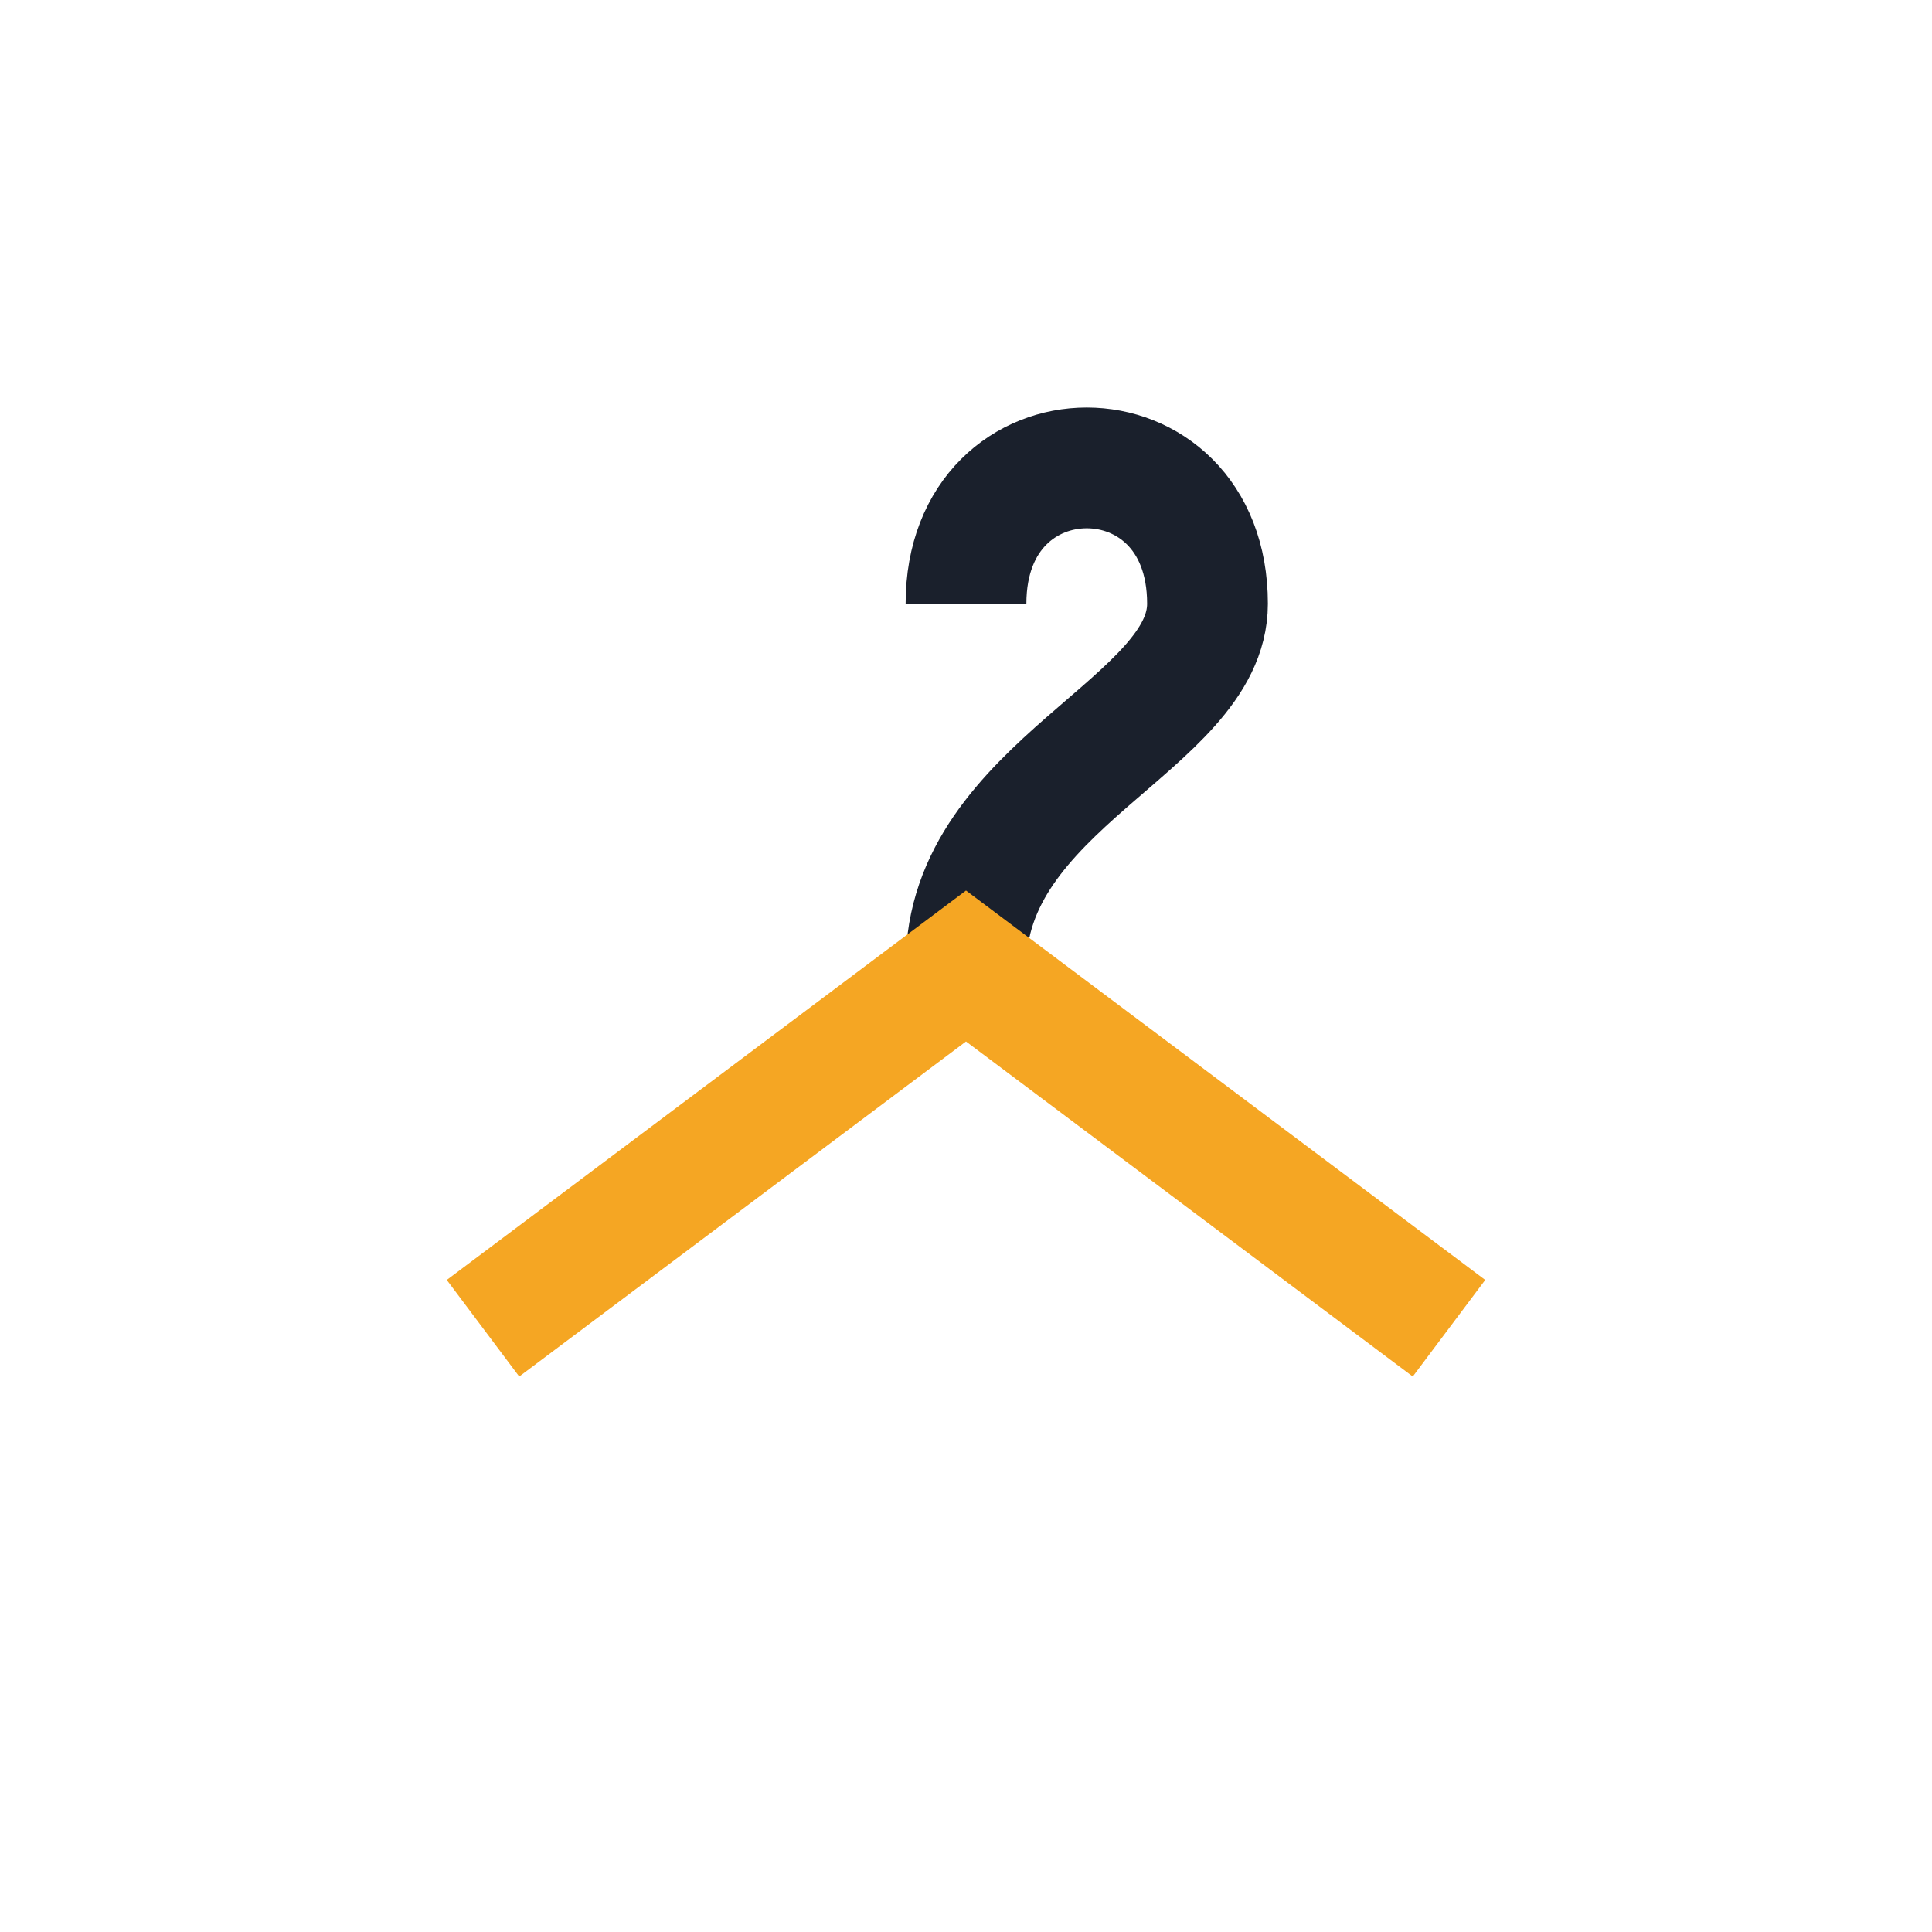 <?xml version="1.0" encoding="UTF-8"?>
<svg xmlns="http://www.w3.org/2000/svg" width="32" height="32" viewBox="0 0 32 32"><path d="M16 10c0-3 4-3 4 0 0 2-4 3-4 6" stroke="#1A202C" stroke-width="2" fill="none"/><path d="M8 22l8-6 8 6" stroke="#F5A623" stroke-width="2" fill="none"/></svg>